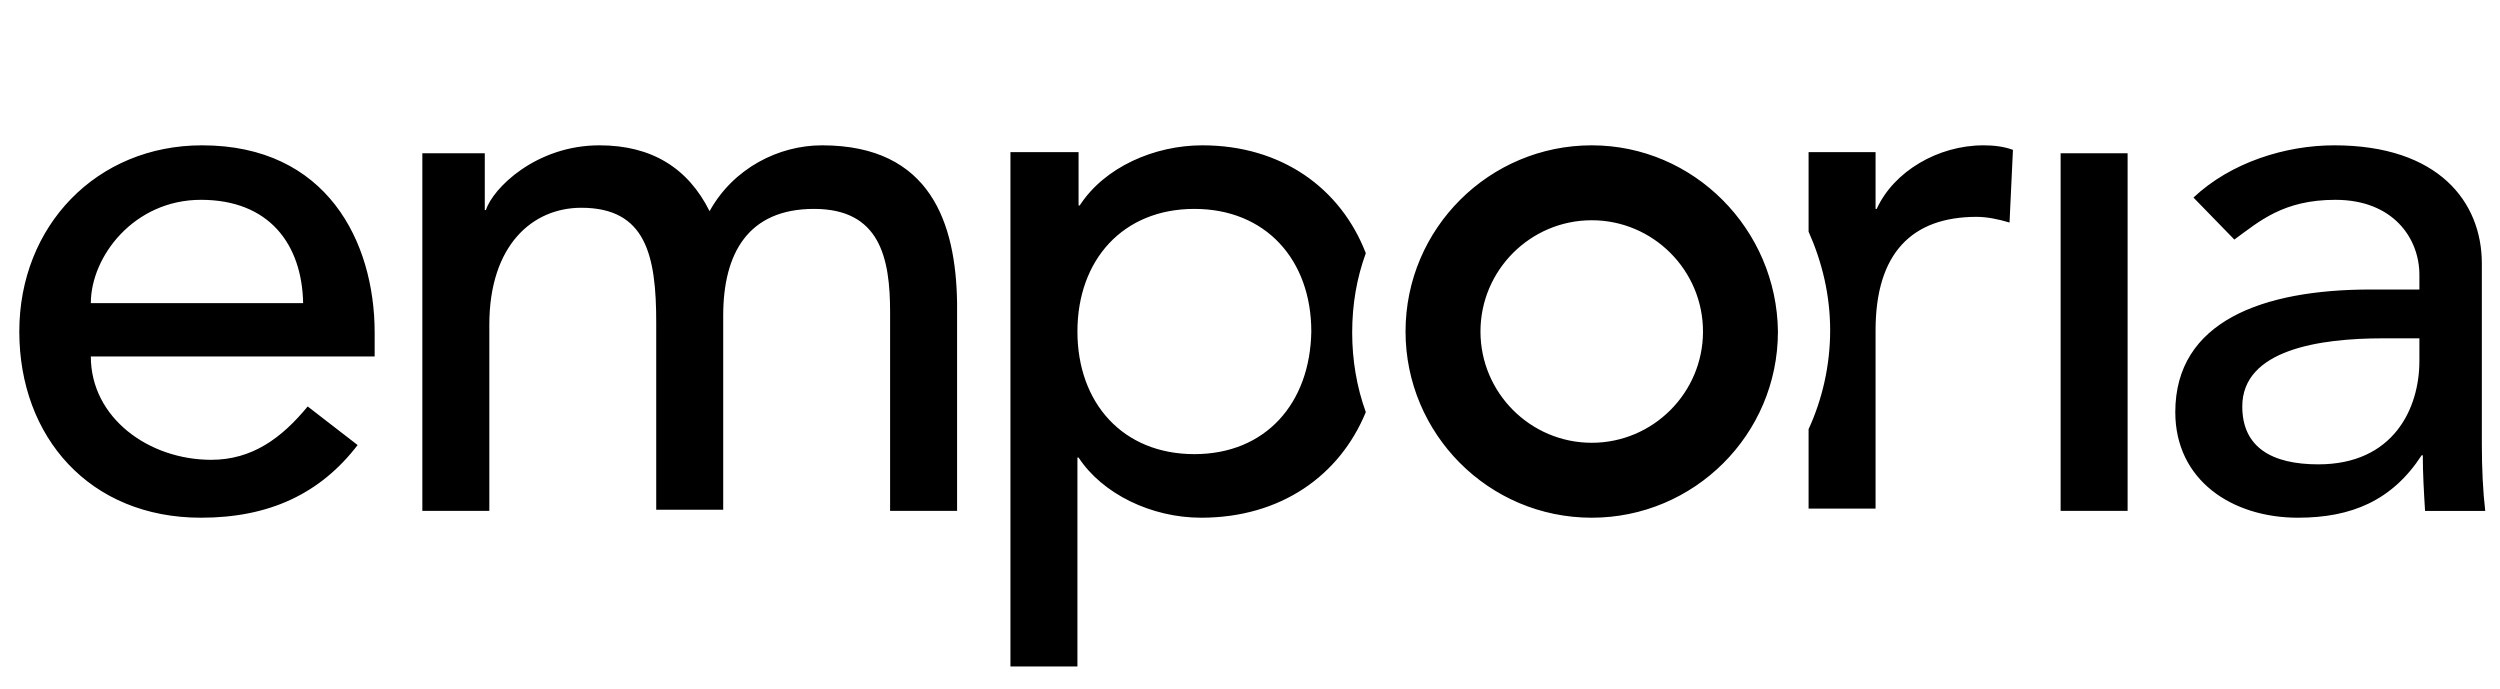 <?xml version="1.0" encoding="utf-8"?>
<!-- Generator: Adobe Illustrator 24.3.0, SVG Export Plug-In . SVG Version: 6.00 Build 0)  -->
<svg version="1.1" id="Ebene_1" xmlns="http://www.w3.org/2000/svg" xmlns:xlink="http://www.w3.org/1999/xlink" x="0px" y="0px"
	 viewBox="0 0 220.2 60.7" style="enable-background:new 0 0 220.2 60.7;" xml:space="preserve">
<path d="M181.5,45h5.9V13.5h-5.9V45z M218.6,39.1V23.2c0-5.4-3.8-10.4-13-10.4c-4.3,0-9.1,1.5-12.4,4.6l3.6,3.7
	c2.2-1.6,4.3-3.5,8.9-3.5c5.1,0,7.4,3.4,7.4,6.6v1.3h-4.3c-9.5,0-17.2,2.8-17.2,10.8c0,6,5,9.3,10.8,9.3c4.7,0,8.3-1.5,10.9-5.5h0.1
	c0,1.6,0.1,3.3,0.2,4.9h5.3C218.7,43.3,218.6,41.3,218.6,39.1z M213.1,31.8c0,4.2-2.3,9.1-8.9,9.1c-4.1,0-6.7-1.5-6.7-5.1
	c0-5,6.8-6,12.4-6h3.2V31.8L213.1,31.8z M17.8,12.8c-9.3,0-16.1,7.1-16.1,16.4s6.2,16.4,16,16.4c6,0,10.5-2.1,13.8-6.4l-4.4-3.4
	c-2.3,2.8-4.9,4.7-8.5,4.7C13.1,40.5,8,36.8,8,31.4h25v-2.1C33,21.3,28.8,12.8,17.8,12.8z M8,26.7c0-4.1,3.8-9.1,9.7-9.1
	c6,0,8.9,3.9,9,9.1H8z M72.4,12.8c-3.8,0-7.8,2-9.9,5.8c-1.9-3.8-5.1-5.8-9.7-5.8c-5.6,0-9.4,3.8-10,5.7h-0.1v-5h-5.5V45h5.9V28.6
	c0-7,3.8-10.3,8.1-10.3c5.7,0,6.6,4.2,6.6,10.1v16.5h5.9V27.8c0-5.5,2.2-9.4,8-9.4s6.7,4.3,6.7,9.1V45h5.9V26.7
	C84.2,19.7,82,12.8,72.4,12.8z M105.9,12.8c-4.2,0-8.6,1.9-10.8,5.3H95v-4.7h-6v45.3h5.9V40.3H95c2.1,3.2,6.4,5.3,10.8,5.3
	c7,0,12.2-3.7,14.5-9.3c-0.8-2.2-1.2-4.6-1.2-7c0-2.5,0.4-4.8,1.2-7C118.1,16.6,112.9,12.8,105.9,12.8z M105.2,40
	c-6.3,0-10.3-4.5-10.3-10.8s4-10.8,10.3-10.8s10.3,4.5,10.3,10.8C115.4,35.5,111.5,40,105.2,40z M165.3,18.4h-0.1v-5h-5.9v7
	c1.2,2.7,1.9,5.6,1.9,8.7s-0.7,6.1-1.9,8.7v7h5.9V29.1c0-6.8,3.2-10,8.9-10c0.9,0,1.9,0.2,2.9,0.5l0.3-6.4c-0.8-0.3-1.7-0.4-2.6-0.4
	C170.7,12.8,166.8,15.1,165.3,18.4z M140.2,12.8c-9,0-16.4,7.3-16.4,16.4c0,9,7.3,16.4,16.4,16.4c9,0,16.4-7.3,16.4-16.4
	C156.5,20.2,149.2,12.8,140.2,12.8z M140.2,39c-5.4,0-9.8-4.4-9.8-9.8s4.4-9.8,9.8-9.8s9.8,4.4,9.8,9.8S145.6,39,140.2,39z"/>
</svg>
